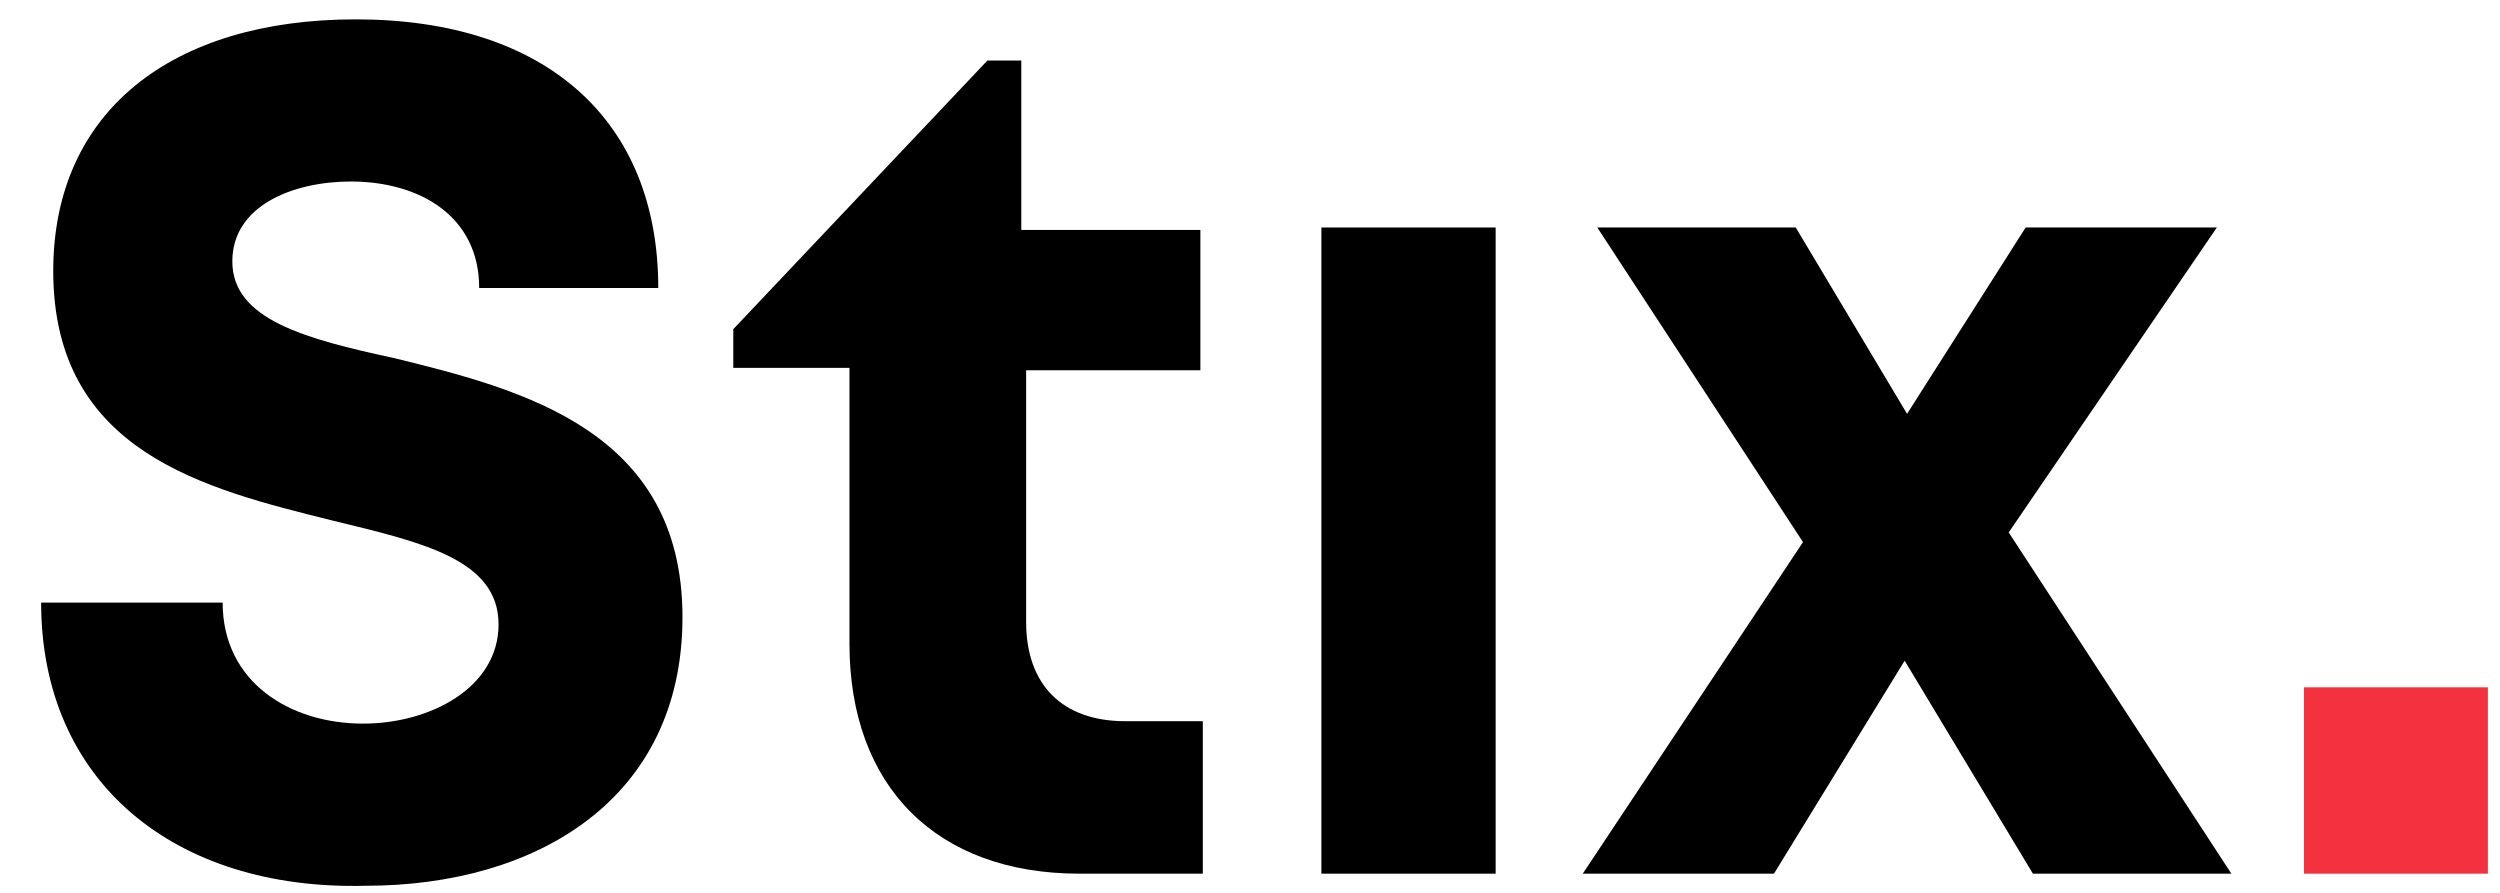 <?xml version="1.0" encoding="utf-8"?>
<!-- Generator: Adobe Illustrator 27.0.1, SVG Export Plug-In . SVG Version: 6.00 Build 0)  -->
<svg version="1.1" id="Layer_1" xmlns="http://www.w3.org/2000/svg" xmlns:xlink="http://www.w3.org/1999/xlink" x="0px" y="0px"
	 viewBox="0 0 103.3 36.9" style="enable-background:new 0 0 103.3 36.9;" xml:space="preserve">
<style type="text/css">
	.st0{fill:#F4313F;}
</style>
<g>
	<path d="M1.7,24.9h7.5c0,3.3,2.8,5,5.8,5c2.8,0,5.6-1.5,5.6-4.1c0-2.7-3.2-3.4-6.9-4.3C8.5,20.2,2.2,18.7,2.2,11.2
		c0-6.6,4.9-10.4,12.5-10.4c7.9,0,12.5,4.2,12.5,11.1h-7.4c0-3-2.5-4.4-5.3-4.4c-2.4,0-4.9,1-4.9,3.3c0,2.4,3,3.2,6.7,4
		c5.3,1.3,11.9,3,11.9,10.7c0,7.5-6,11.1-13.1,11.1C7.2,36.8,1.7,32.3,1.7,24.9z"/>
	<path d="M49.7,29.7v6.4h-5.1c-5.9,0-9.5-3.6-9.5-9.5V15.2h-4.8v-1.6L40.8,2.5h1.4v7h7.4v5.8h-7.2v10.4c0,2.6,1.5,4.1,4.1,4.1H49.7z
		"/>
	<path d="M54.6,9.4h7.2v26.7h-7.2V9.4z"/>
	<path d="M84,36.1l-5.3-8.8l-5.4,8.8h-7.9l9.1-13.7l-8.5-13h8.2l4.6,7.7l4.9-7.7h7.9L83,22l9.2,14.1H84z"/>
	<path class="st0" d="M95.2,28.4h7.6v7.7h-7.6V28.4z"/>
</g>
</svg>
